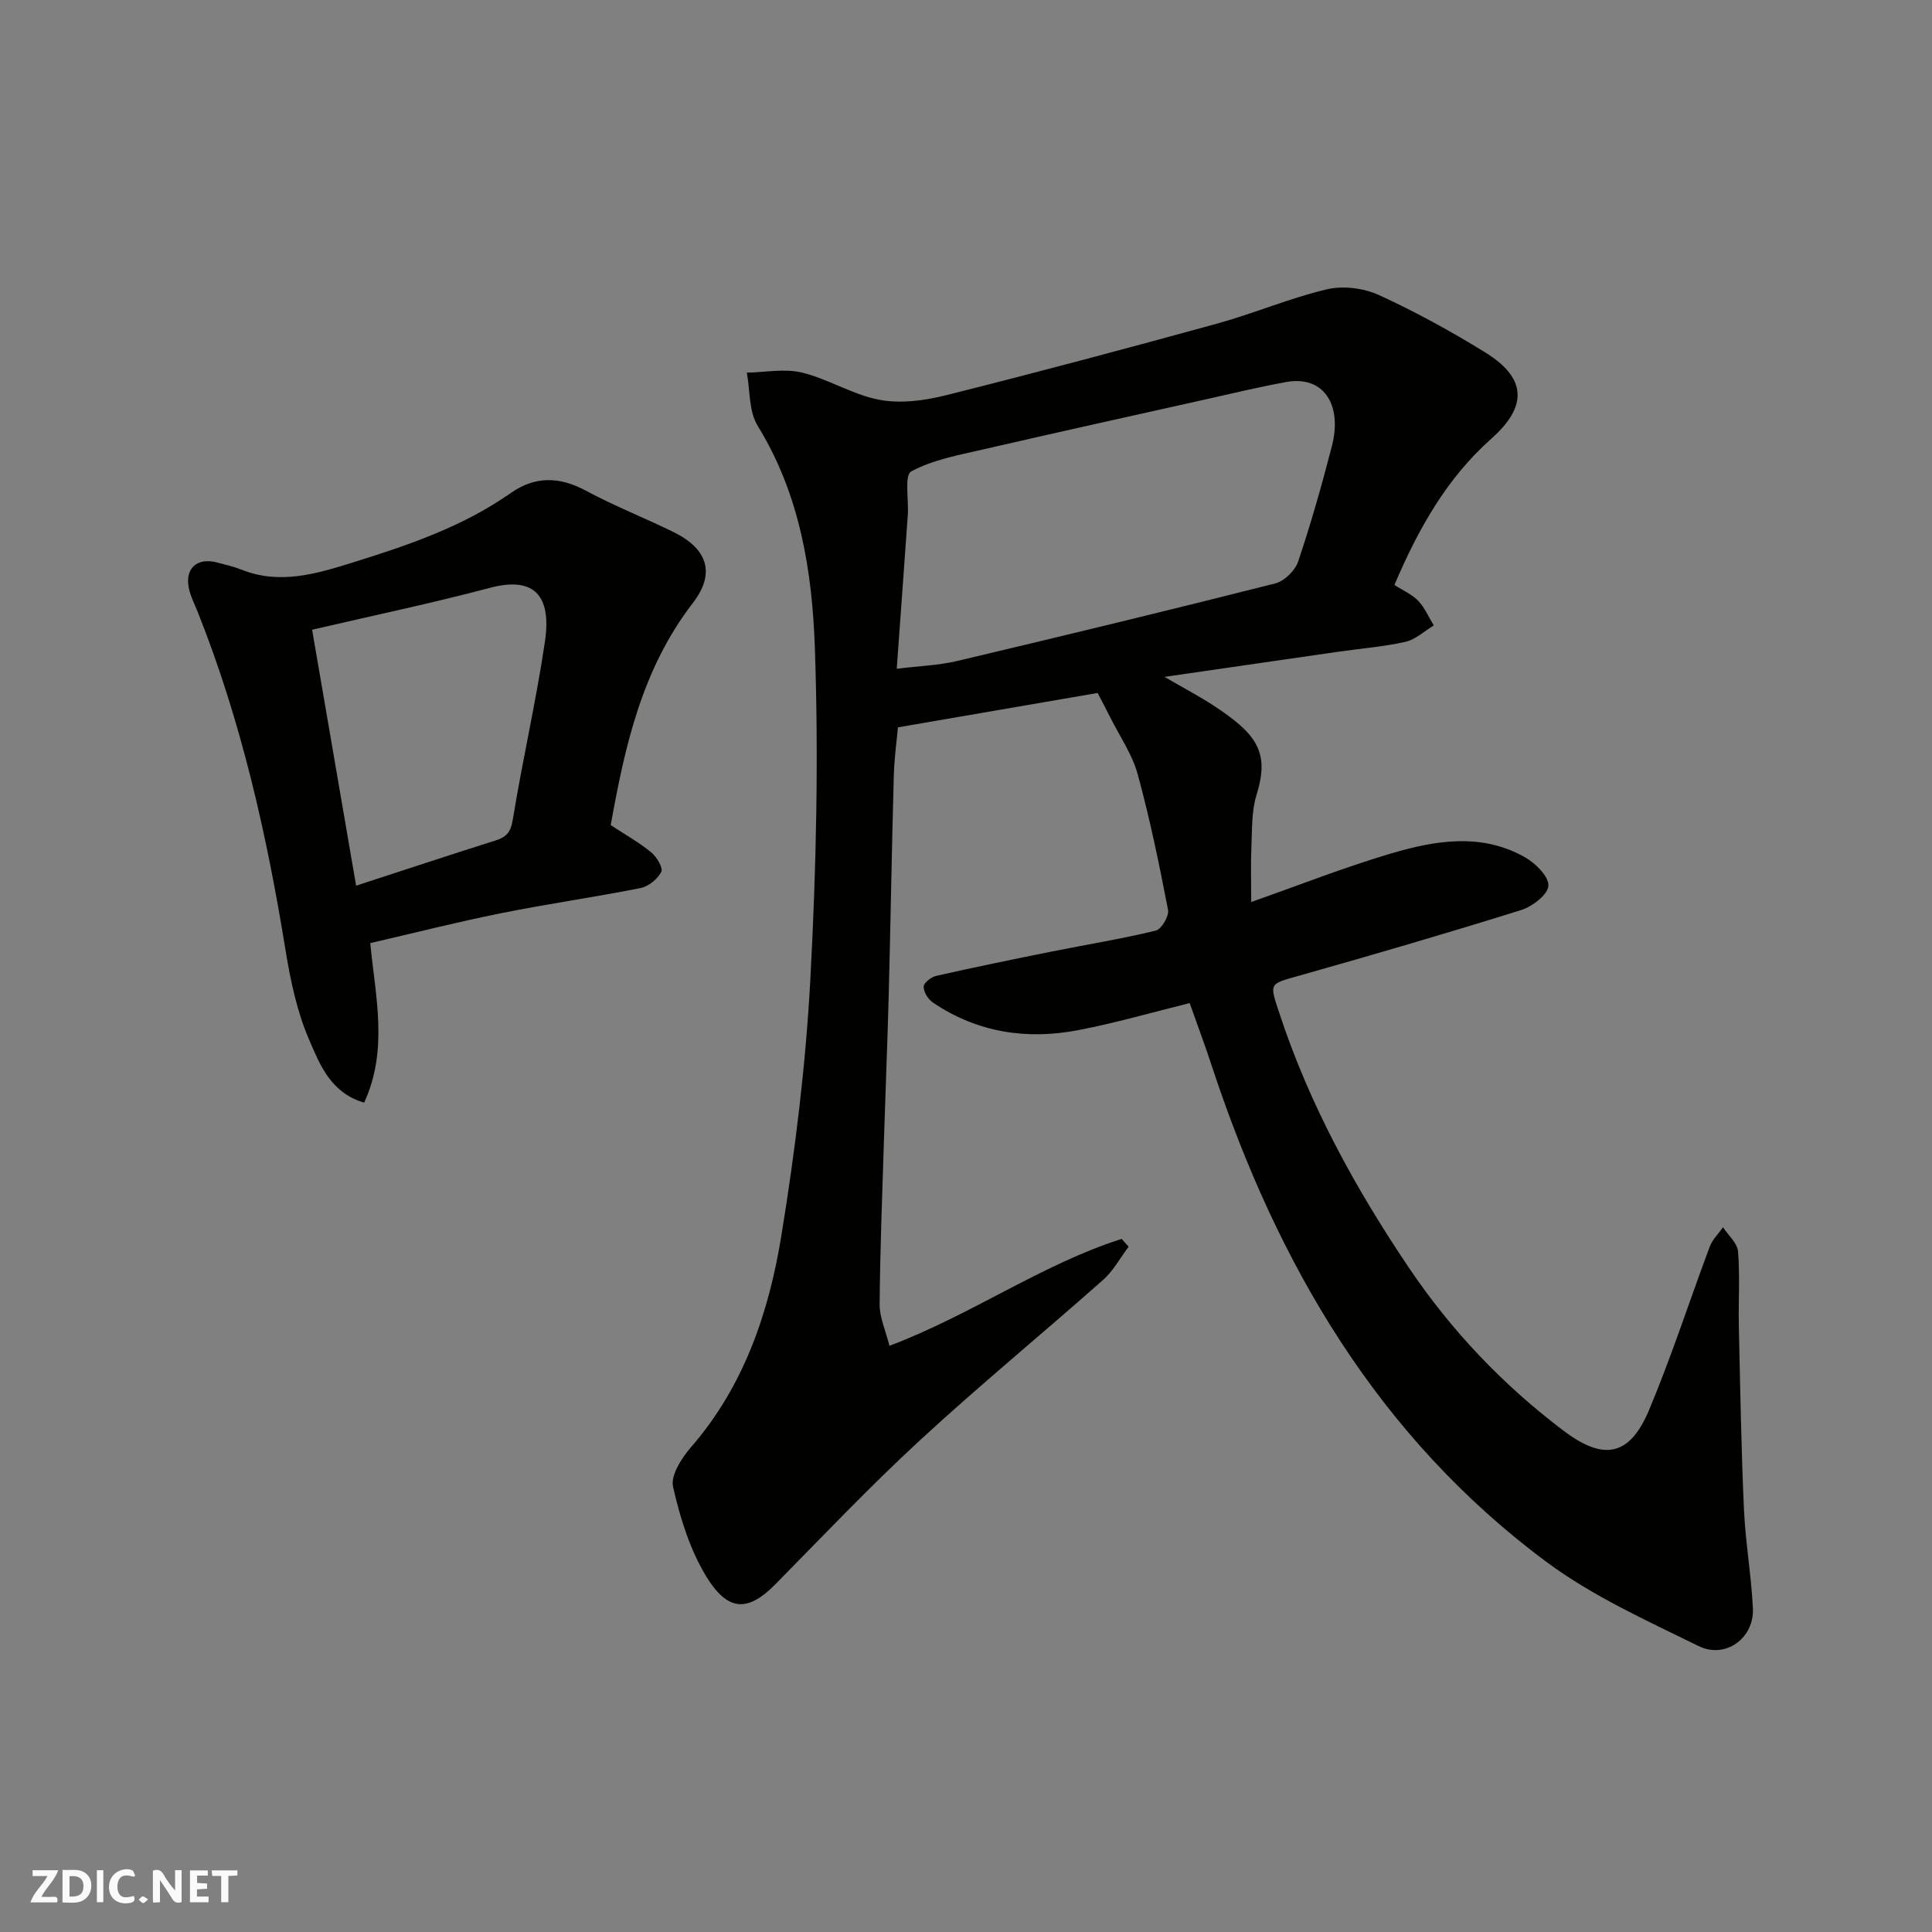 <svg enable-background="new 0 0 400 400" viewBox="0 0 400 400" xmlns="http://www.w3.org/2000/svg"><rect x="0" y="0" width="400" height="400" fill="#808080" stroke="none"/><g fill="#fafafb"><path d="m37.59 393.81c-.92.31-1.52.05-2-.78-.7-1.2-1.52-2.34-2.47-3.78v4.59c-.55.03-.95.05-1.41.07-.03-.37-.06-.64-.06-.91 0-1.91 0-3.81 0-5.7 1.13-.41 1.77-.03 2.29.91.62 1.11 1.38 2.14 2.31 3.19v-4.2h1.35v6.61z"/><path d="m12.94 393.88v-6.75c1.9.19 3.93-.54 5.37 1.29.8 1.01.78 2.88.03 3.97-1.37 1.97-3.4 1.51-5.4 1.49m1.45-1.22c2.04.12 2.92-.58 2.89-2.21-.03-1.51-.98-2.19-2.89-2z"/><path d="m11.81 393.87h-5.49c.68-2.18 2.47-3.48 3.51-5.45h-3.08v-1.21h5.29c-.71 2.13-2.44 3.48-3.47 5.51.86 0 1.63.04 2.39-.01.79-.05 1.14.21.85 1.16"/><path d="m39.33 393.86v-6.61h3.7v1.07h-2.22v1.52c.68.04 1.34.09 2.07.13v1.07c-.72.05-1.38.09-2.1.14v1.48h2.4v1.19h-3.85z"/><path d="m27.71 388.56c-1.15-.3-2.46-.61-3.1.64-.37.73-.41 1.93-.06 2.67.63 1.35 1.99.93 3.17.68.35.94-.01 1.32-.93 1.46-1.62.25-3.05-.27-3.76-1.48-.73-1.24-.6-3.03.31-4.17.88-1.11 2.71-1.7 4-1.16.32.13.44.74.65 1.12-.1.08-.19.16-.28.24"/><path d="m49.15 387.24v1.07c-.59.02-1.17.05-1.87.08v5.44h-1.48v-5.44h-1.85c-.05-.4-.08-.73-.13-1.15z"/><path d="m20.06 387.21h1.33v6.62h-1.33z"/><path d="m30.68 393.25c-.49.38-.8.79-1.05.76-.32-.05-.6-.45-.9-.7.26-.24.51-.64.8-.67.29-.04.62.3 1.15.61"/></g><path d="m246.31 207.68c-7.7 1.9-15.34 4.12-23.11 5.61-10.67 2.04-20.88.48-30.05-5.72-.99-.67-1.93-2.17-1.92-3.29 0-.78 1.56-2 2.61-2.24 7.94-1.79 15.91-3.43 23.89-5.03 7.19-1.44 14.45-2.61 21.57-4.34 1.17-.29 2.77-3.01 2.53-4.29-1.82-9.43-3.75-18.85-6.29-28.1-1.14-4.15-3.75-7.9-5.71-11.82-.85-1.7-1.74-3.37-2.58-4.99-13.3 2.29-26.8 4.62-41.34 7.12-.21 2.37-.75 6.22-.86 10.09-.42 15.1-.66 30.2-1.05 45.3-.26 9.94-.67 19.87-.98 29.8-.35 11.43-.81 22.87-.9 34.3-.02 2.68 1.24 5.37 2.03 8.56 17.17-6.51 31.53-16.87 48.08-22.14.48.54.96 1.08 1.44 1.62-1.75 2.31-3.17 5-5.3 6.88-12.57 11.14-25.56 21.81-37.9 33.19-10.33 9.53-20.03 19.75-29.9 29.78-5.64 5.73-9.82 5.85-14.37-1.62-3.37-5.55-5.41-12.13-6.85-18.52-.53-2.37 1.77-5.97 3.71-8.2 11.01-12.67 16.15-27.97 18.74-43.96 2.86-17.61 5.05-35.43 5.99-53.24 1.21-22.72 1.71-45.55.92-68.28-.55-15.9-3.1-31.81-11.84-45.99-1.85-3-1.56-7.31-2.25-11.01 3.83-.06 7.84-.89 11.44-.01 5.48 1.34 10.54 4.61 16.04 5.64 4.38.82 9.31.16 13.72-.94 18.77-4.7 37.47-9.7 56.13-14.83 7.66-2.11 15.05-5.29 22.76-7.11 3.34-.79 7.59-.26 10.74 1.17 7.56 3.45 14.9 7.49 21.98 11.85 8.72 5.35 8.86 11.23 1.34 17.9-9.27 8.23-15.17 18.76-20.07 30.29 1.78 1.15 3.64 1.94 4.92 3.28 1.36 1.43 2.18 3.38 3.23 5.1-1.95 1.17-3.78 2.93-5.89 3.4-4.61 1.03-9.37 1.39-14.06 2.07-11.46 1.65-22.92 3.32-35.8 5.18 4.17 2.43 7.28 4.05 10.19 5.96 8.96 5.9 11.62 9.61 8.86 18.48-1.05 3.38-.9 7.16-1.06 10.77-.16 3.65-.04 7.32-.04 11.4 9.75-3.43 19.13-7.13 28.76-9.99 9.29-2.76 18.91-4.42 27.99.77 2.15 1.23 4.91 3.99 4.78 5.87-.13 1.84-3.32 4.29-5.63 5.01-15.21 4.76-30.51 9.23-45.85 13.56-6.44 1.82-6.3 1.48-4.22 7.81 6.23 18.93 15.68 36.15 26.77 52.62 8.84 13.12 19.53 24.35 32.1 33.84 8.29 6.26 13.65 5.26 17.66-4.29 4.66-11.09 8.35-22.58 12.58-33.85.55-1.47 1.81-2.68 2.74-4.01 1.09 1.66 2.96 3.26 3.11 5.01.42 5.13.06 10.32.17 15.49.28 12.6.49 25.21 1.05 37.8.31 6.88 1.52 13.72 1.86 20.61.3 6.12-5.65 10.55-11.24 7.8-10.78-5.29-21.97-10.34-31.53-17.44-34.85-25.9-55.67-61.64-69.11-102.21-1.41-4.35-3.01-8.6-4.73-13.47zm-60.65-69.22c4.67-.58 8.67-.7 12.47-1.6 22-5.21 43.98-10.52 65.9-16.07 1.88-.48 4.1-2.65 4.73-4.51 2.64-7.85 4.91-15.84 6.98-23.86 2.28-8.84-1.88-14.67-9.34-13.34-5.6 1-11.14 2.35-16.7 3.59-15.41 3.44-30.82 6.84-46.2 10.39-5.07 1.17-10.38 2.13-14.85 4.55-1.44.77-.48 5.9-.7 9.02-.74 10.52-1.51 21.03-2.29 31.83z" fill="#010100"/><path d="m126.44 170.83c3 1.97 5.87 3.58 8.38 5.63 1.14.93 2.51 3.23 2.09 4.05-.76 1.49-2.64 3.02-4.29 3.35-9.59 1.91-19.3 3.28-28.89 5.21-9.07 1.82-18.05 4.11-27.07 6.19 1.05 11.03 3.79 22.05-1.27 33.03-6.96-2.03-9.2-7.95-11.39-13.03-2.54-5.87-3.89-12.39-4.92-18.76-3.87-23.85-9.17-47.3-18.15-69.81-.66-1.66-1.52-3.29-1.85-5.02-.79-4.04 1.76-6.27 5.79-5.23 1.73.45 3.49.85 5.15 1.51 7.83 3.13 15.39.88 22.79-1.42 11.5-3.58 22.93-7.42 32.96-14.47 5-3.51 10.07-3.41 15.51-.48 5.88 3.17 12.14 5.62 18.15 8.57 7.07 3.47 8.77 8.53 4 14.72-10.57 13.7-14.07 29.76-16.99 45.96zm-61.82-40.45c3.07 17.85 6.06 35.24 9.11 52.99 10.3-3.35 19.53-6.42 28.81-9.34 2.26-.71 3.19-1.66 3.62-4.29 2.01-12.36 4.85-24.58 6.67-36.96 1.36-9.25-2.03-13.55-11.38-11.08-11.92 3.17-24 5.69-36.83 8.68z" fill="#010100"/></svg>